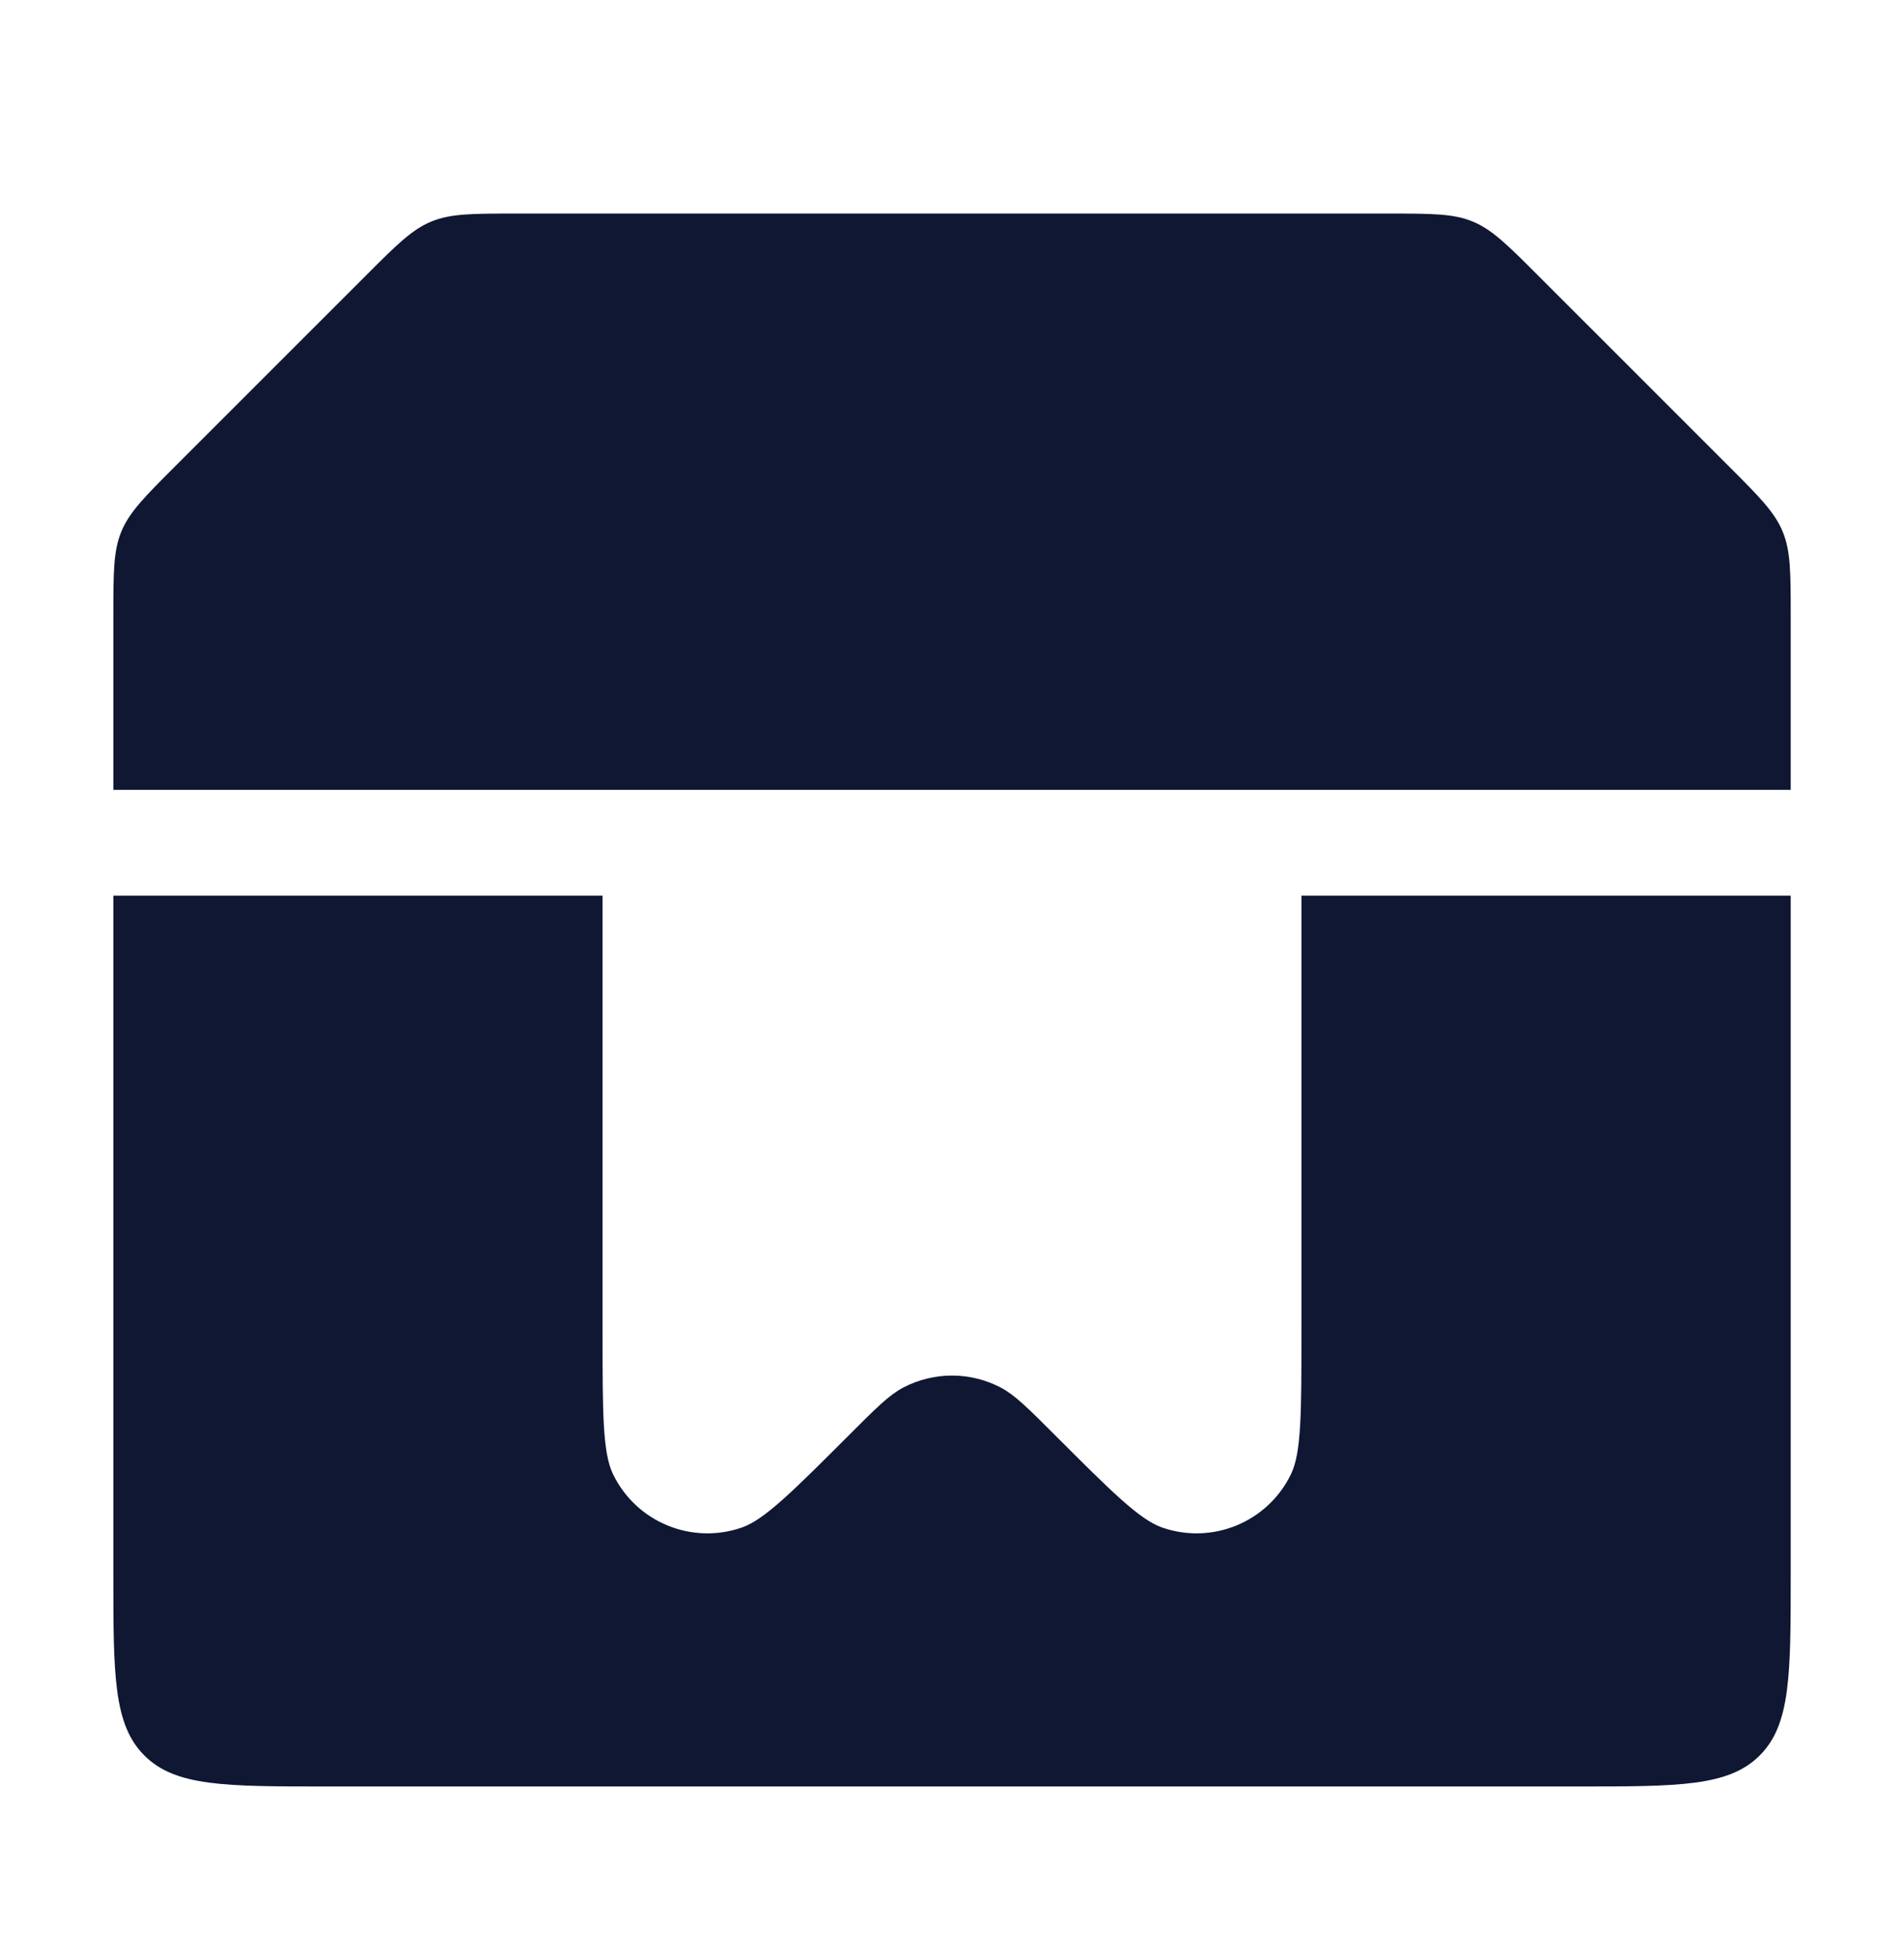 <?xml version="1.0" encoding="UTF-8"?> <svg xmlns="http://www.w3.org/2000/svg" width="36" height="37" viewBox="0 0 36 37" fill="none"> <path fill-rule="evenodd" clip-rule="evenodd" d="M2.143 11.64C2.143 10.823 2.143 10.414 2.295 10.047C2.447 9.679 2.736 9.39 3.314 8.812L6.918 5.209C7.496 4.631 7.785 4.342 8.152 4.189C8.52 4.037 8.929 4.037 9.746 4.037H26.254C27.072 4.037 27.48 4.037 27.848 4.189C28.215 4.342 28.505 4.631 29.082 5.209L32.686 8.812C33.264 9.39 33.553 9.679 33.705 10.047C33.858 10.414 33.858 10.823 33.858 11.64V14.931H2.143H2.143V11.64ZM24.607 16.931H33.858V29.77C33.858 31.655 33.858 32.598 33.272 33.184C32.686 33.77 31.743 33.77 29.858 33.77H6.143C4.257 33.77 3.314 33.77 2.729 33.184C2.143 32.598 2.143 31.655 2.143 29.77V16.931H2.143H11.393V25.181C11.393 26.697 11.393 27.455 11.589 27.863C12.026 28.772 13.078 29.207 14.03 28.874C14.457 28.724 14.993 28.188 16.065 27.116L16.065 27.116C16.561 26.62 16.809 26.372 17.073 26.232C17.653 25.926 18.347 25.926 18.927 26.232C19.19 26.372 19.439 26.62 19.935 27.116L19.935 27.116C21.007 28.188 21.543 28.724 21.97 28.874C22.922 29.207 23.973 28.772 24.411 27.863C24.607 27.455 24.607 26.697 24.607 25.181V16.931Z" fill="#0F1733"></path> </svg> 